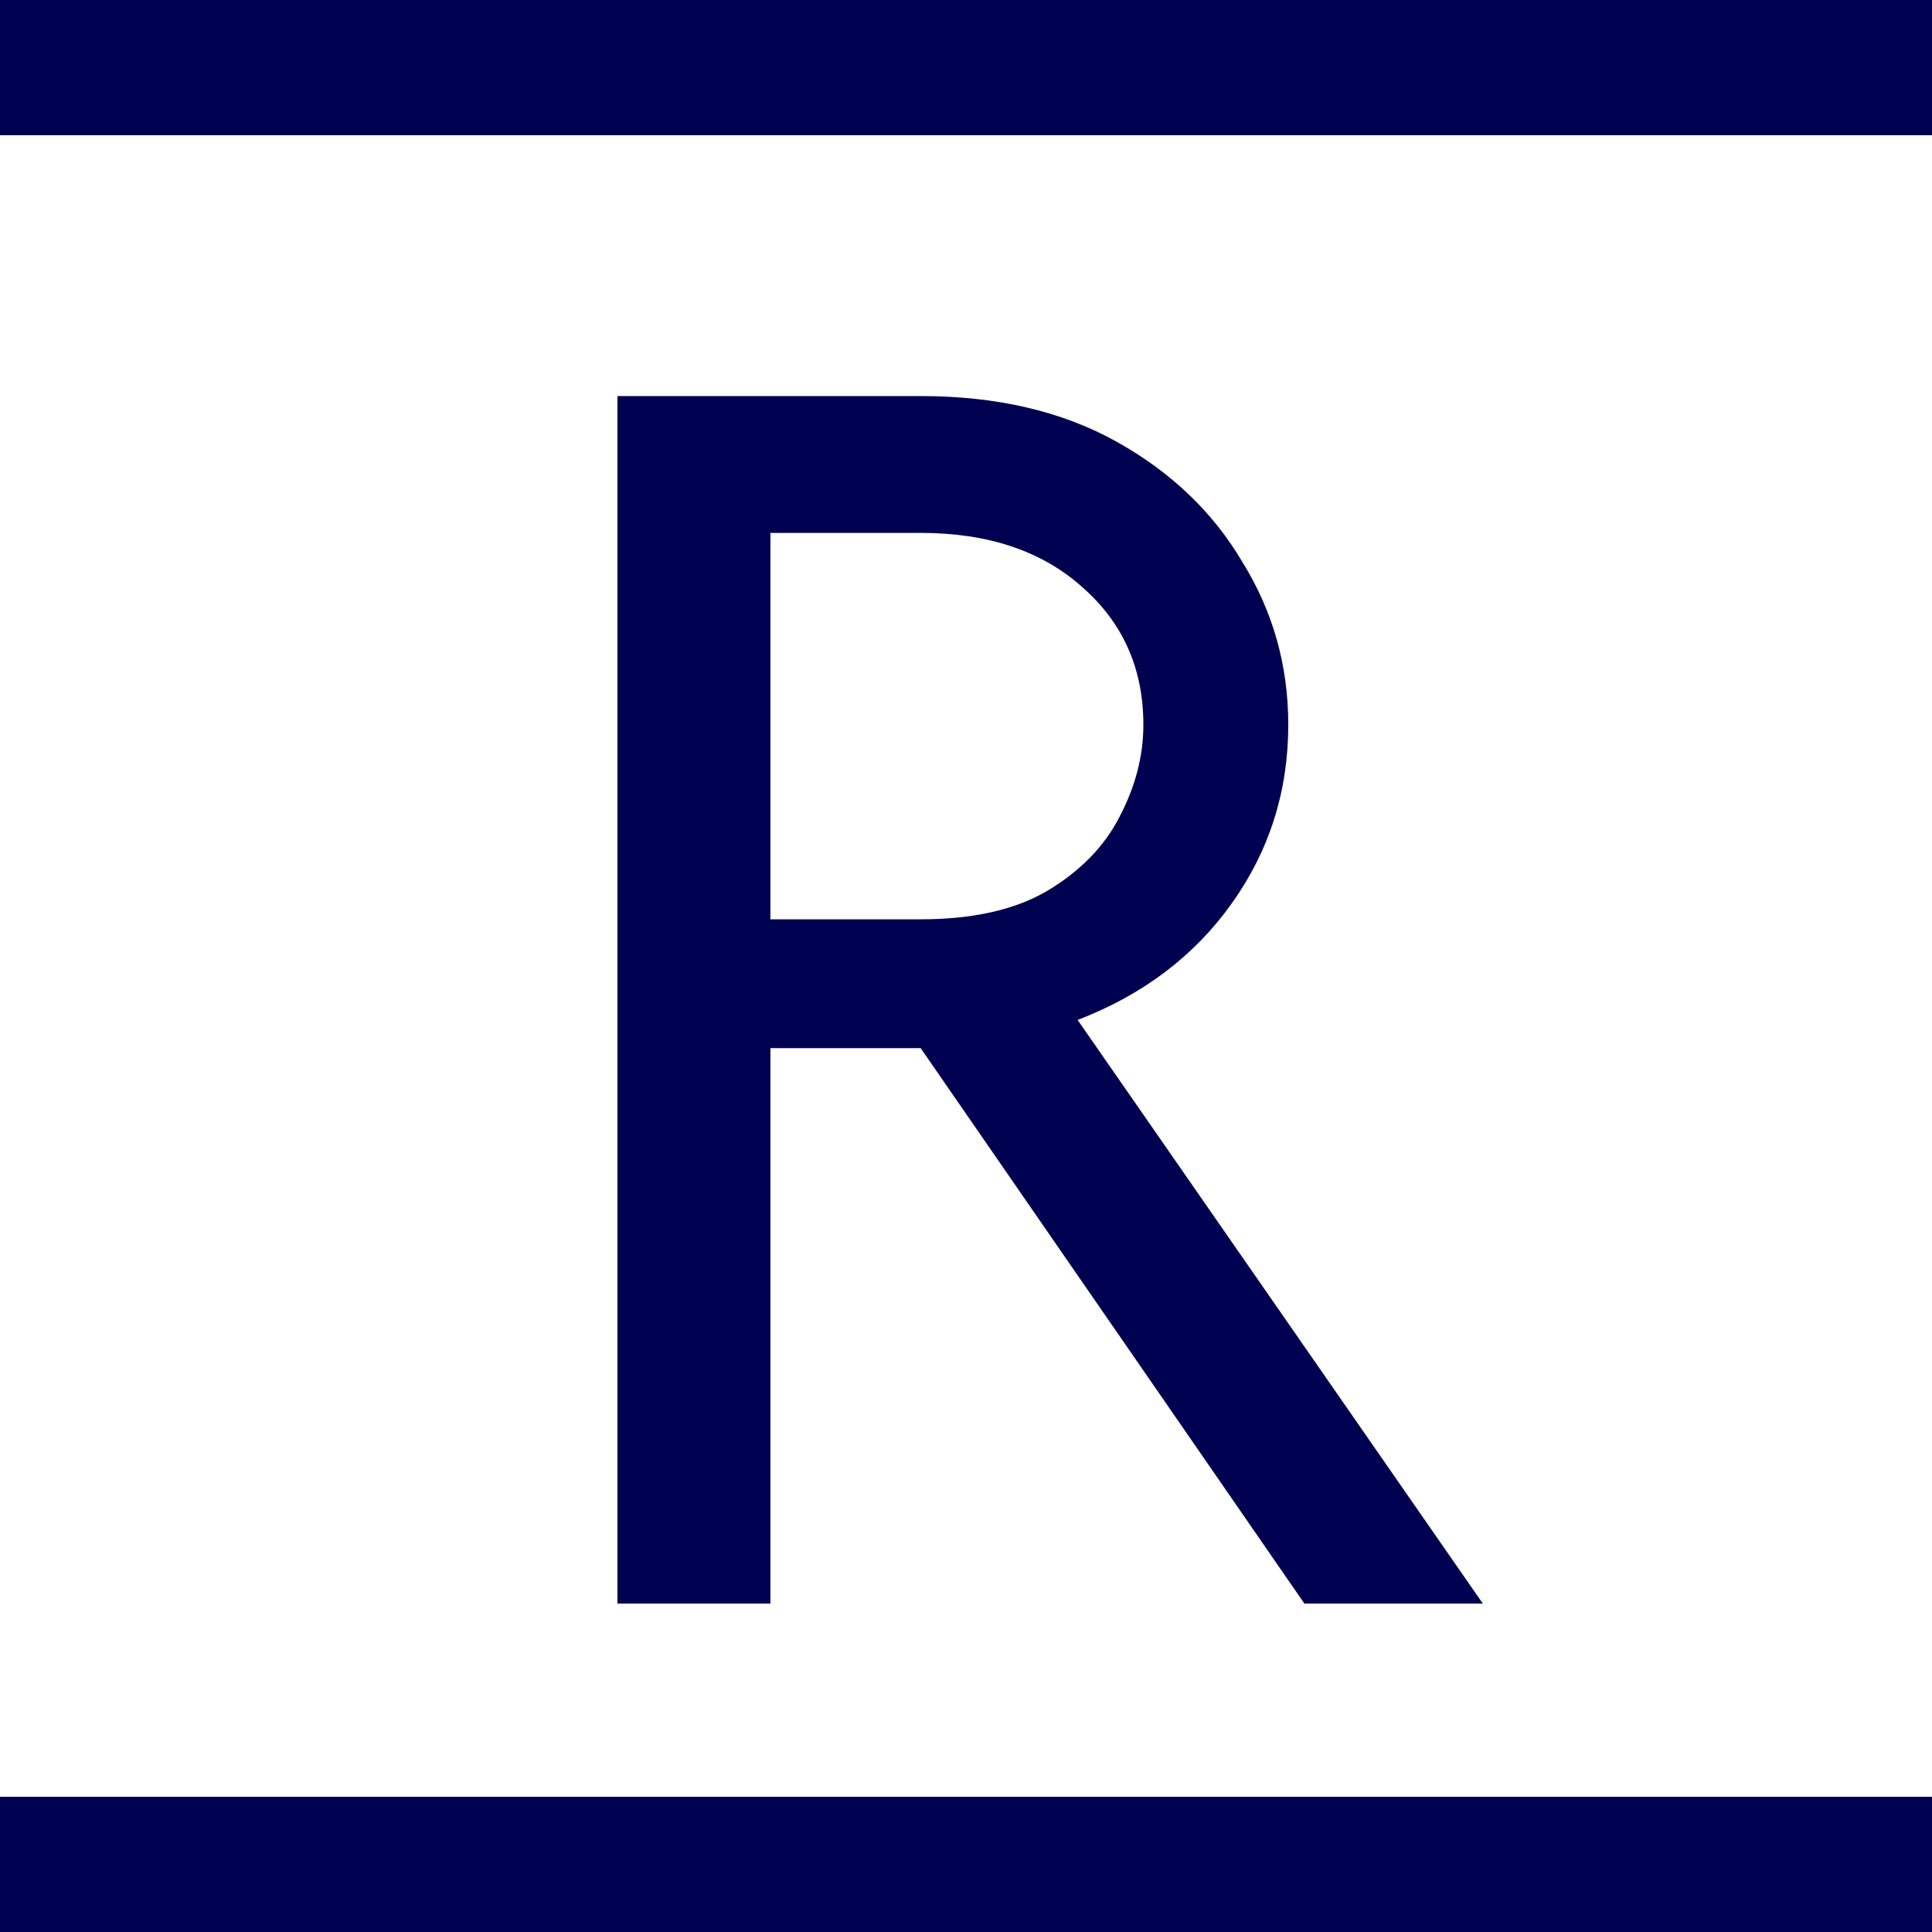 <svg width="100" height="100" viewBox="0 0 100 100" fill="none" xmlns="http://www.w3.org/2000/svg">
<path d="M31.958 83V20.5H47.653C51.588 20.5 54.968 21.287 57.792 22.861C60.616 24.435 62.792 26.518 64.319 29.111C65.894 31.657 66.681 34.458 66.681 37.514C66.681 40.94 65.708 44.019 63.764 46.75C61.819 49.481 59.157 51.495 55.778 52.792L76.75 83H67.514L47.653 54.25H39.875V83H31.958ZM39.875 47.583H47.653C50.338 47.583 52.514 47.097 54.181 46.125C55.894 45.106 57.144 43.833 57.931 42.306C58.764 40.731 59.181 39.134 59.181 37.514C59.181 34.597 58.116 32.213 55.986 30.361C53.903 28.509 51.125 27.583 47.653 27.583H39.875V47.583Z" fill="#000051"/>
<path d="M0 93H100V100H0V93Z" fill="#000051"/>
<path d="M0 0H100V7H0V0Z" fill="#000051"/>
</svg>
